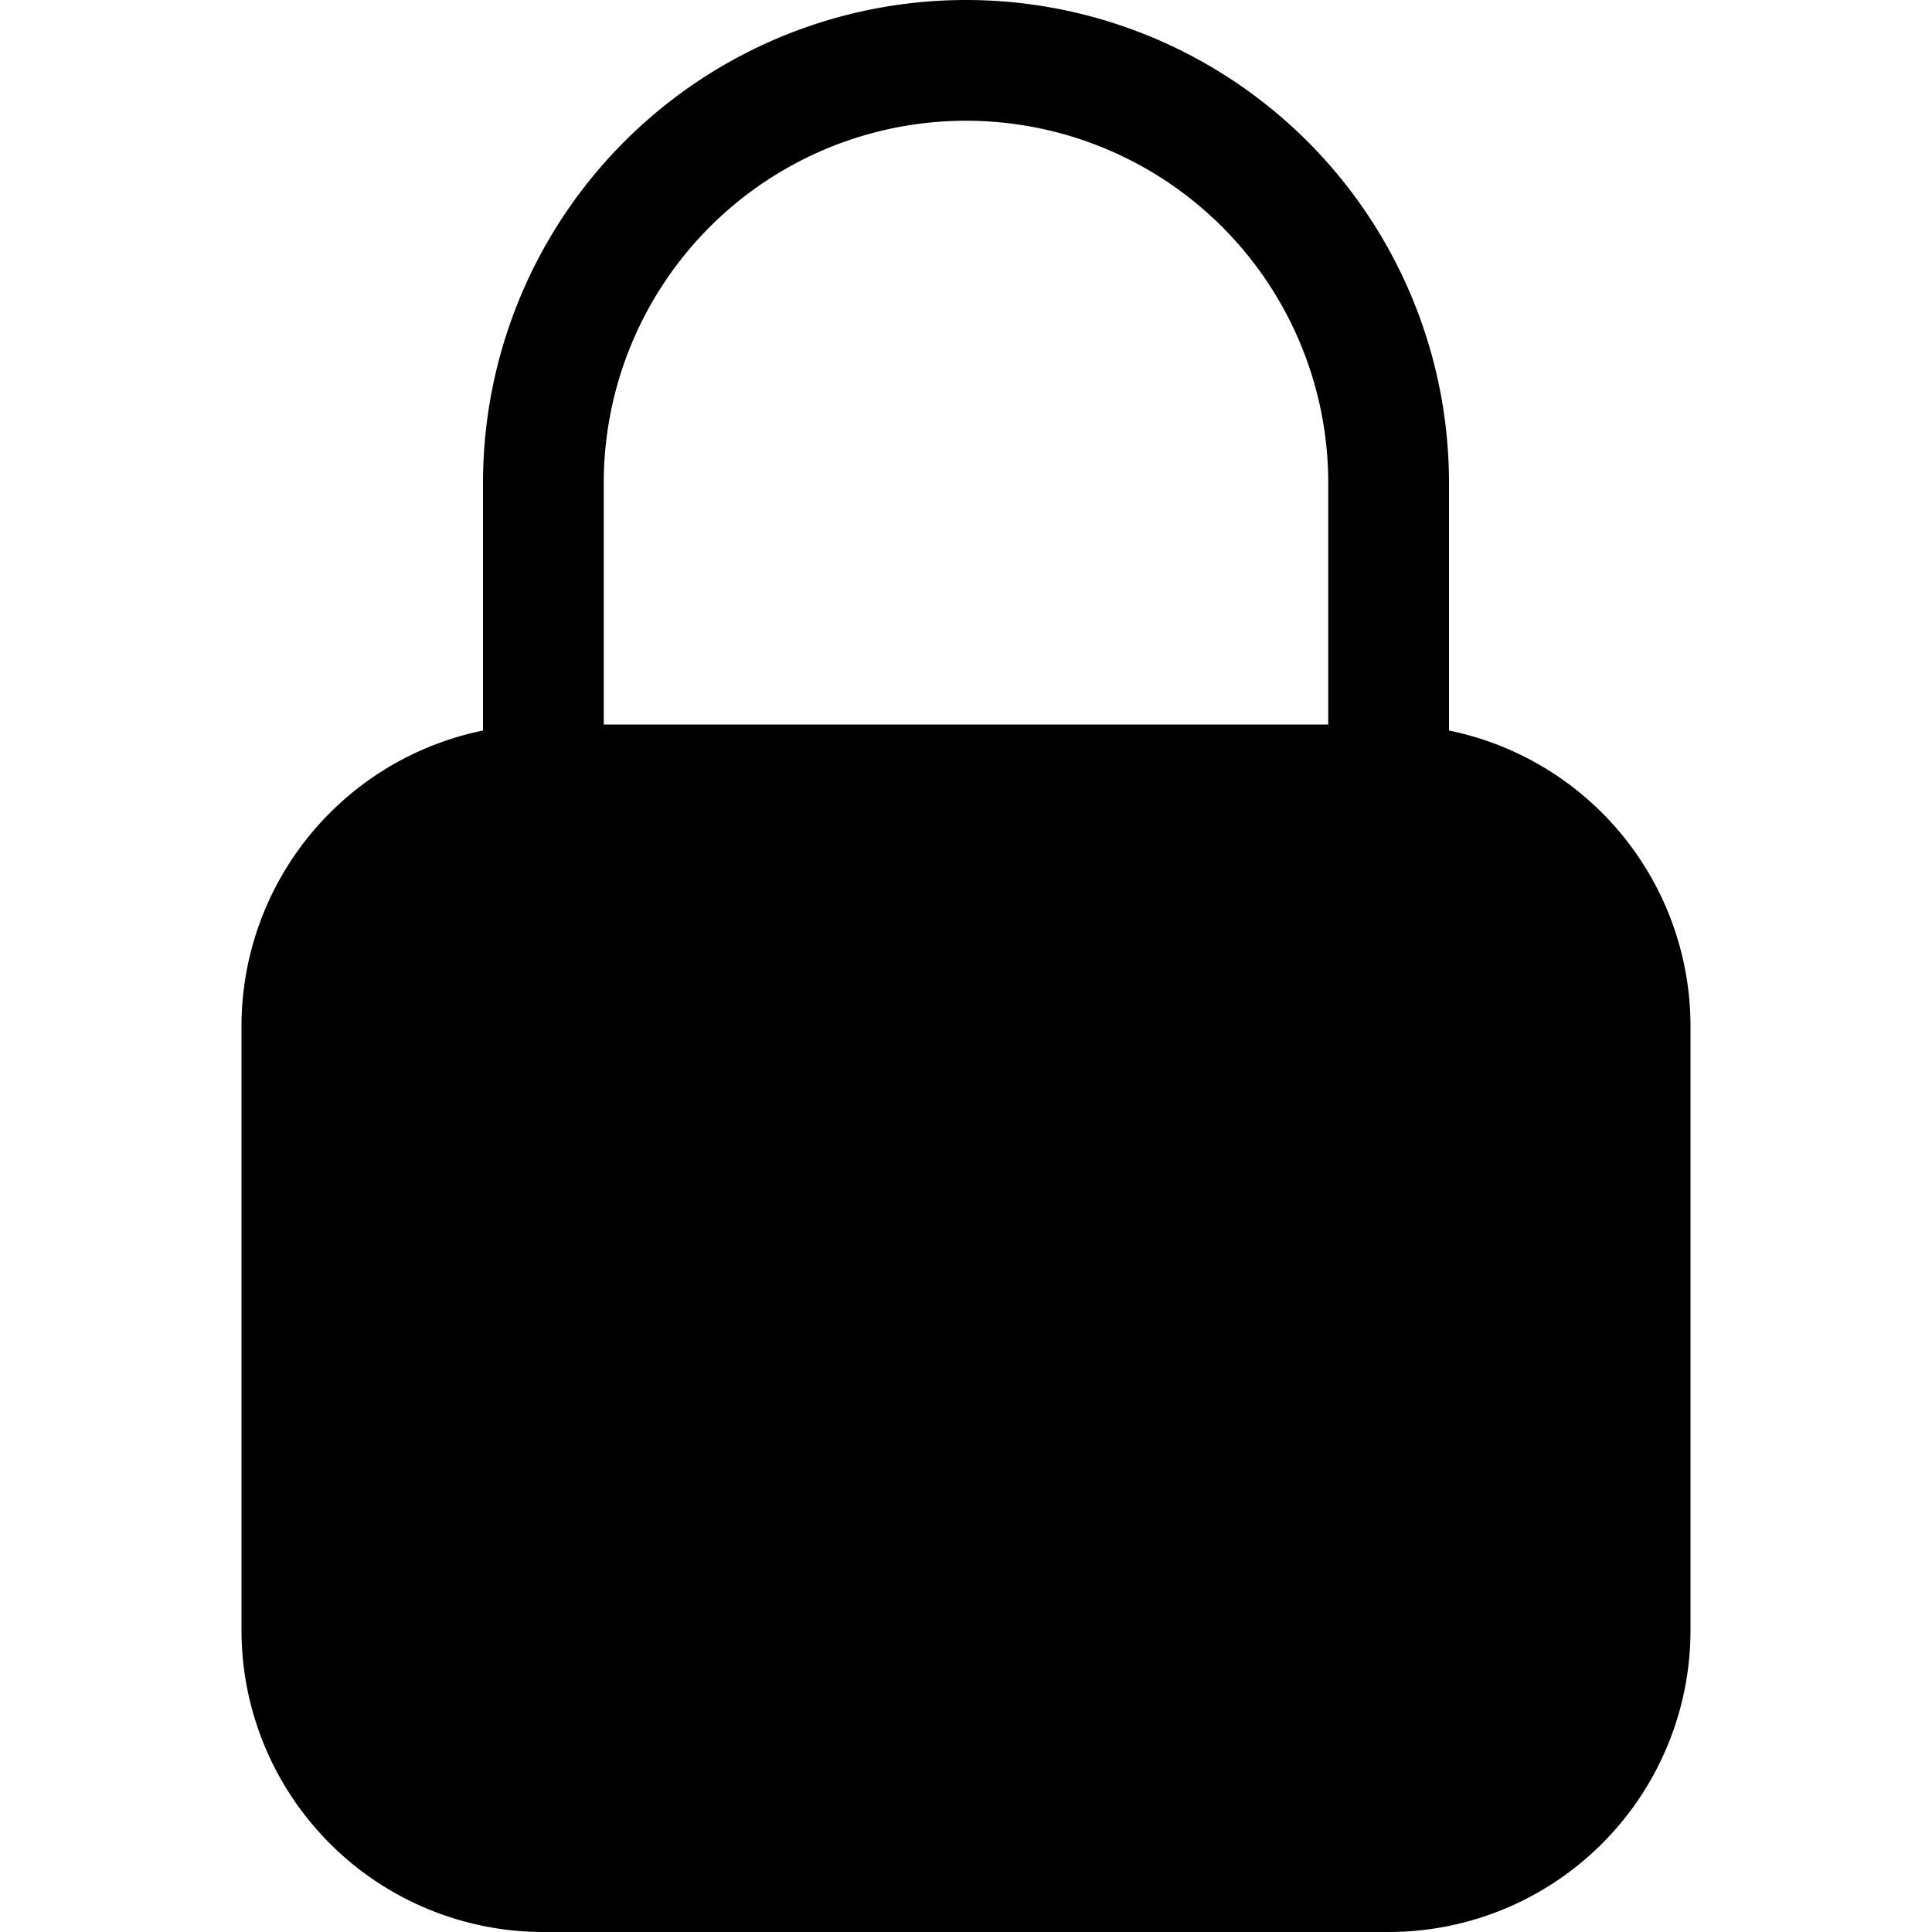 <svg xmlns="http://www.w3.org/2000/svg" width="16" height="16" fill="currentColor" class="bi bi-lock-fill" viewBox="0 0 16 16">
  <path fill-rule="evenodd" d="M8 0a4 4 0 0 1 4 4v2.05a2.5 2.5 0 0 1 2 2.45v5a2.5 2.5 0 0 1-2.5 2.5h-7A2.5 2.5 0 0 1 2 13.5v-5a2.5 2.5 0 0 1 2-2.45V4a4 4 0 0 1 4-4m0 1a3 3 0 0 0-3 3v2h6V4a3 3 0 0 0-3-3"/>
</svg>